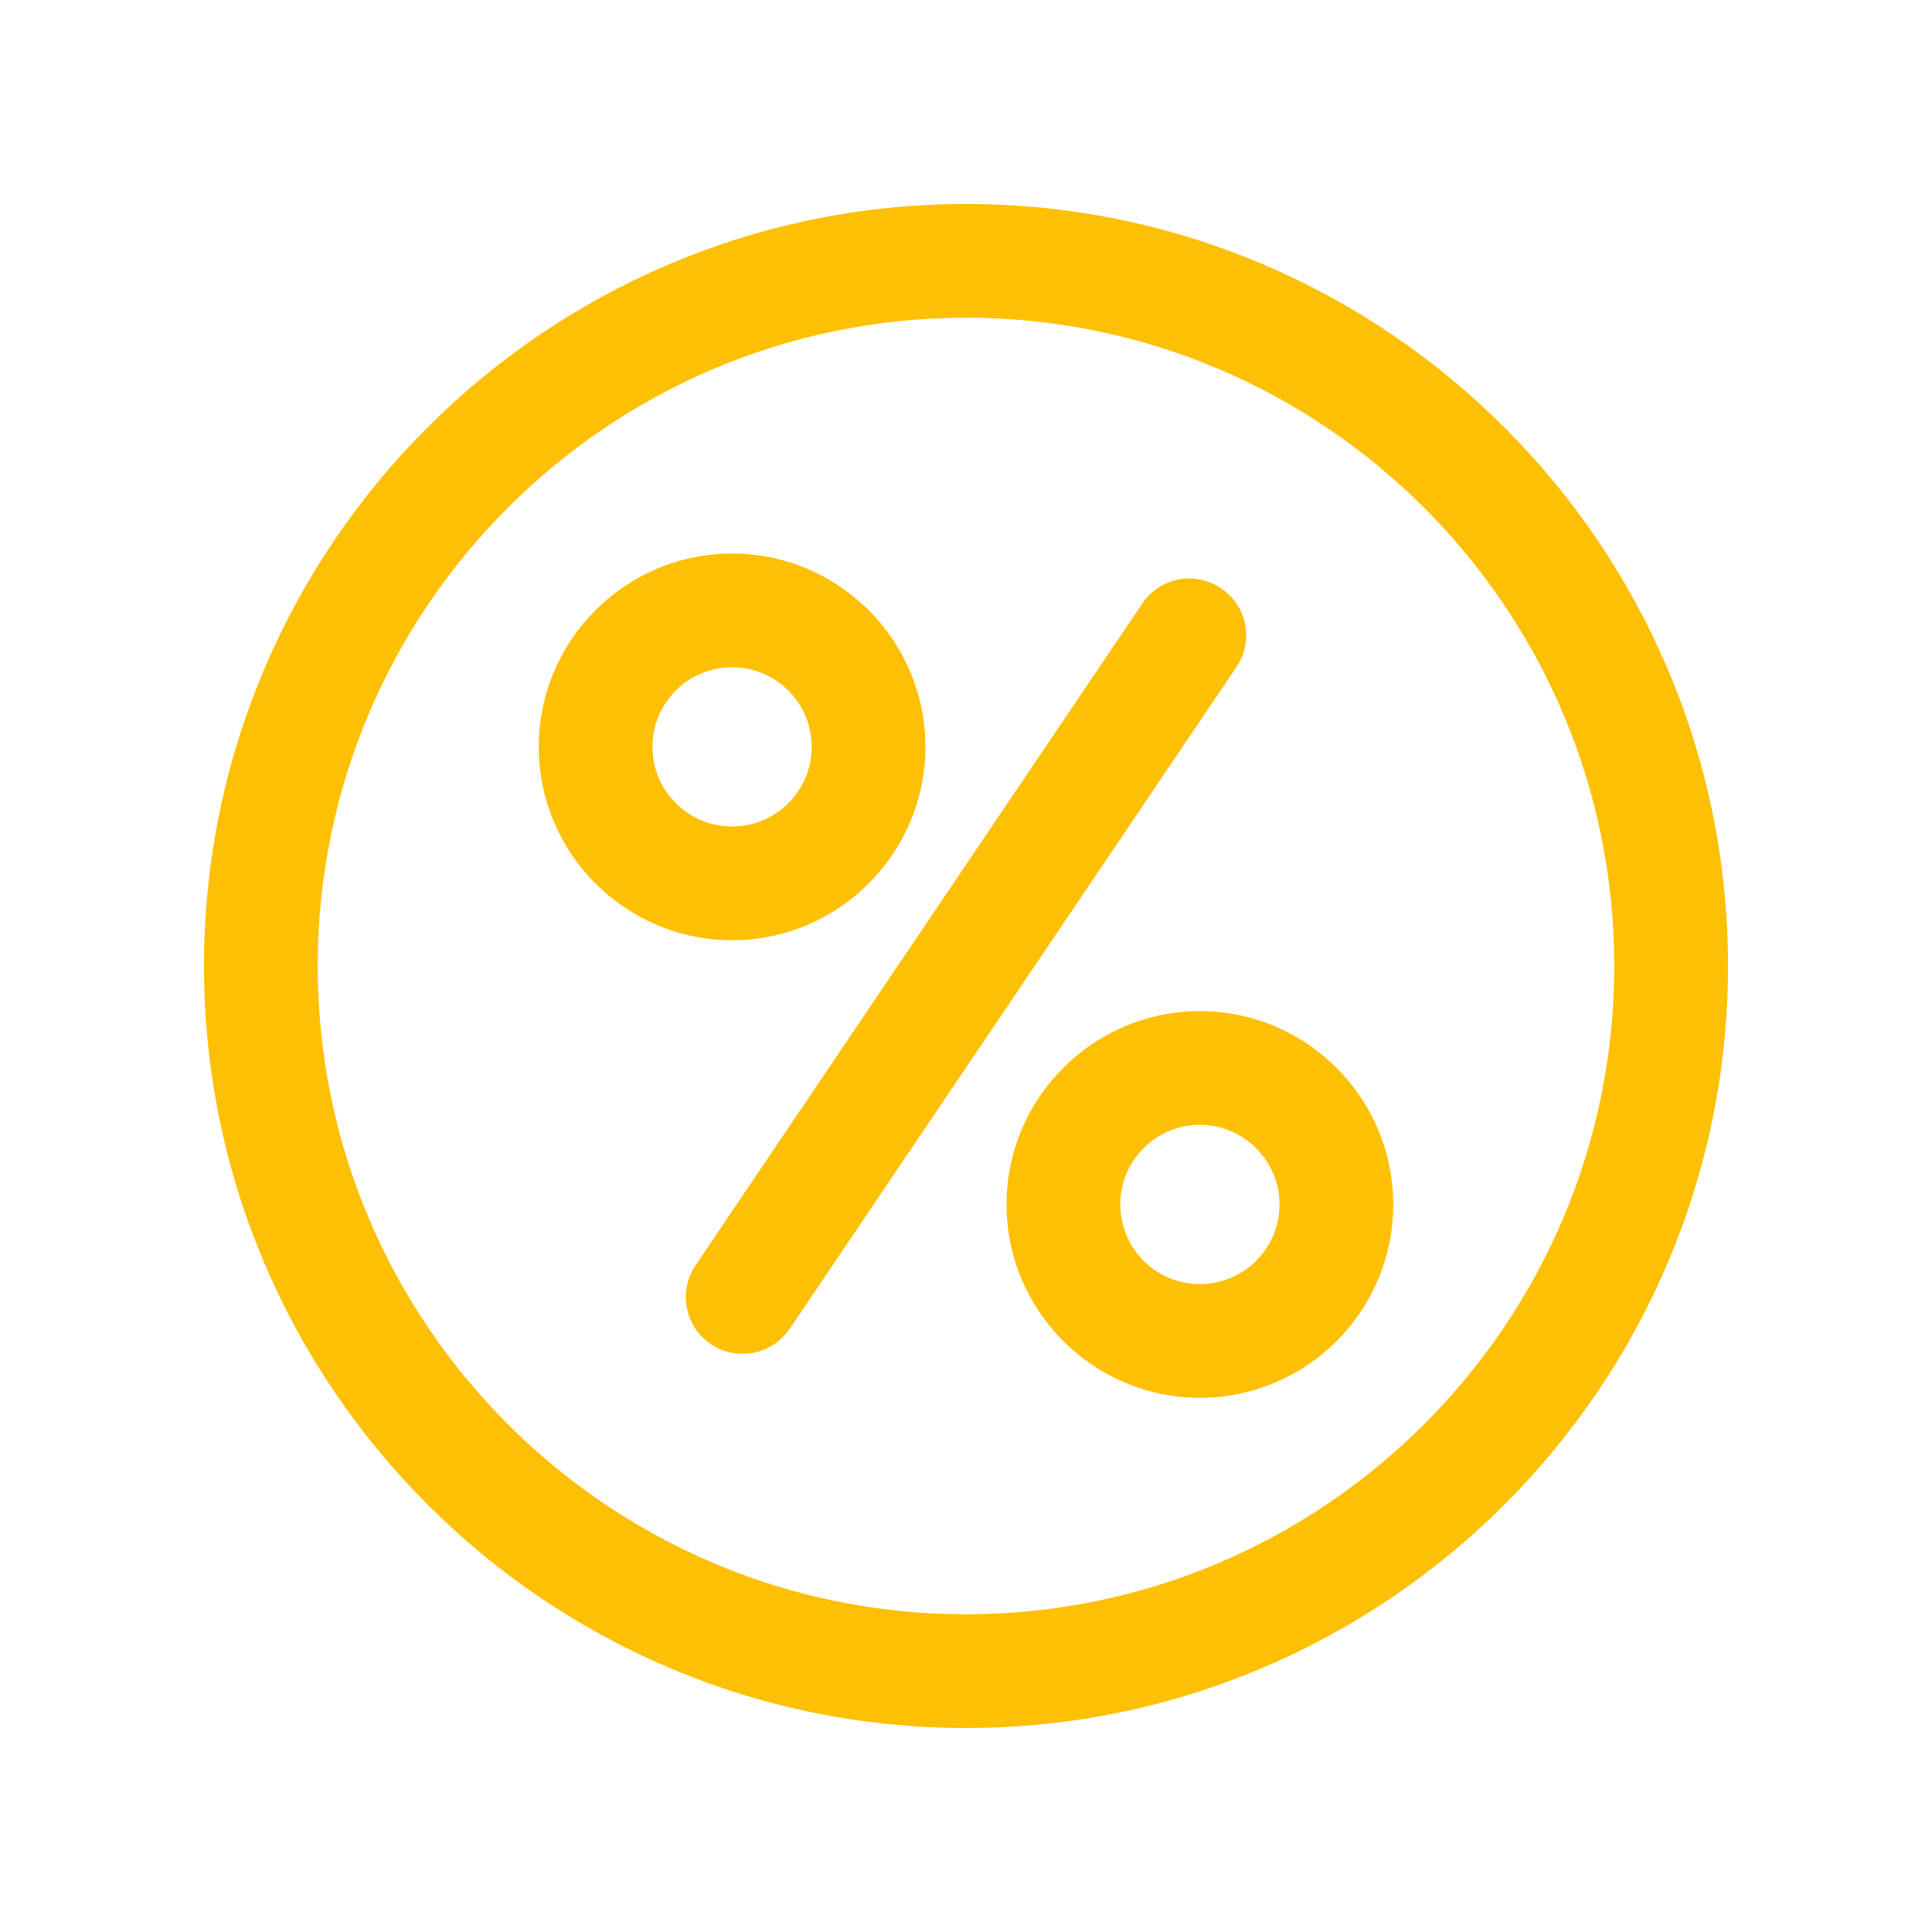 <svg version="1.0" preserveAspectRatio="xMidYMid meet" height="1080" viewBox="0 0 810 810" zoomAndPan="magnify" width="1080" xmlns:xlink="http://www.w3.org/1999/xlink" xmlns="http://www.w3.org/2000/svg"><defs><clipPath id="6ed61347b2"><path clip-rule="nonzero" d="M 85.52 85.52 L 724.52 85.52 L 724.52 724.52 L 85.52 724.52 Z M 85.52 85.52"></path></clipPath></defs><path fill-rule="nonzero" fill-opacity="1" d="M 311.379 567.594 C 298.188 567.594 287.535 556.945 287.535 543.754 C 287.535 538.984 288.969 534.375 291.668 530.402 L 478.906 253.047 C 486.215 242.078 501.156 239.219 511.965 246.688 C 522.934 254 525.793 268.941 518.324 279.75 L 331.086 557.105 C 326.637 563.621 319.324 567.594 311.379 567.594 Z M 311.379 567.594" fill="#fec004"></path><g clip-path="url(#6ed61347b2)"><path fill-rule="nonzero" fill-opacity="1" d="M 404.996 724.473 C 228.887 724.473 85.52 581.105 85.52 404.996 C 85.52 228.887 228.887 85.52 404.996 85.52 C 581.105 85.52 724.473 228.887 724.473 404.996 C 724.473 581.105 581.105 724.473 404.996 724.473 Z M 404.996 133.203 C 255.113 133.203 133.203 255.113 133.203 404.996 C 133.203 554.879 255.113 676.789 404.996 676.789 C 554.879 676.789 676.789 554.879 676.789 404.996 C 676.789 255.113 554.879 133.203 404.996 133.203 Z M 404.996 133.203" fill="#fec004"></path></g><path fill-rule="nonzero" fill-opacity="1" d="M 306.926 394.188 C 262.266 394.188 225.867 357.789 225.867 313.125 C 225.867 268.465 262.266 232.066 306.926 232.066 C 351.59 232.066 387.988 268.465 387.988 313.125 C 387.988 357.789 351.59 394.188 306.926 394.188 Z M 306.926 279.75 C 288.488 279.75 273.551 294.688 273.551 313.125 C 273.551 331.562 288.488 346.504 306.926 346.504 C 325.363 346.504 340.305 331.562 340.305 313.125 C 340.305 294.688 325.363 279.75 306.926 279.75 Z M 306.926 279.75" fill="#fec004"></path><path fill-rule="nonzero" fill-opacity="1" d="M 503.062 586.031 C 458.402 586.031 422.004 549.633 422.004 504.973 C 422.004 460.309 458.402 423.91 503.062 423.91 C 547.727 423.91 584.125 460.309 584.125 504.973 C 584.125 549.793 547.727 586.031 503.062 586.031 Z M 503.062 471.594 C 484.625 471.594 469.688 486.535 469.688 504.973 C 469.688 523.41 484.625 538.348 503.062 538.348 C 521.5 538.348 536.441 523.41 536.441 504.973 C 536.441 486.691 521.5 471.594 503.062 471.594 Z M 503.062 471.594" fill="#fec004"></path></svg>